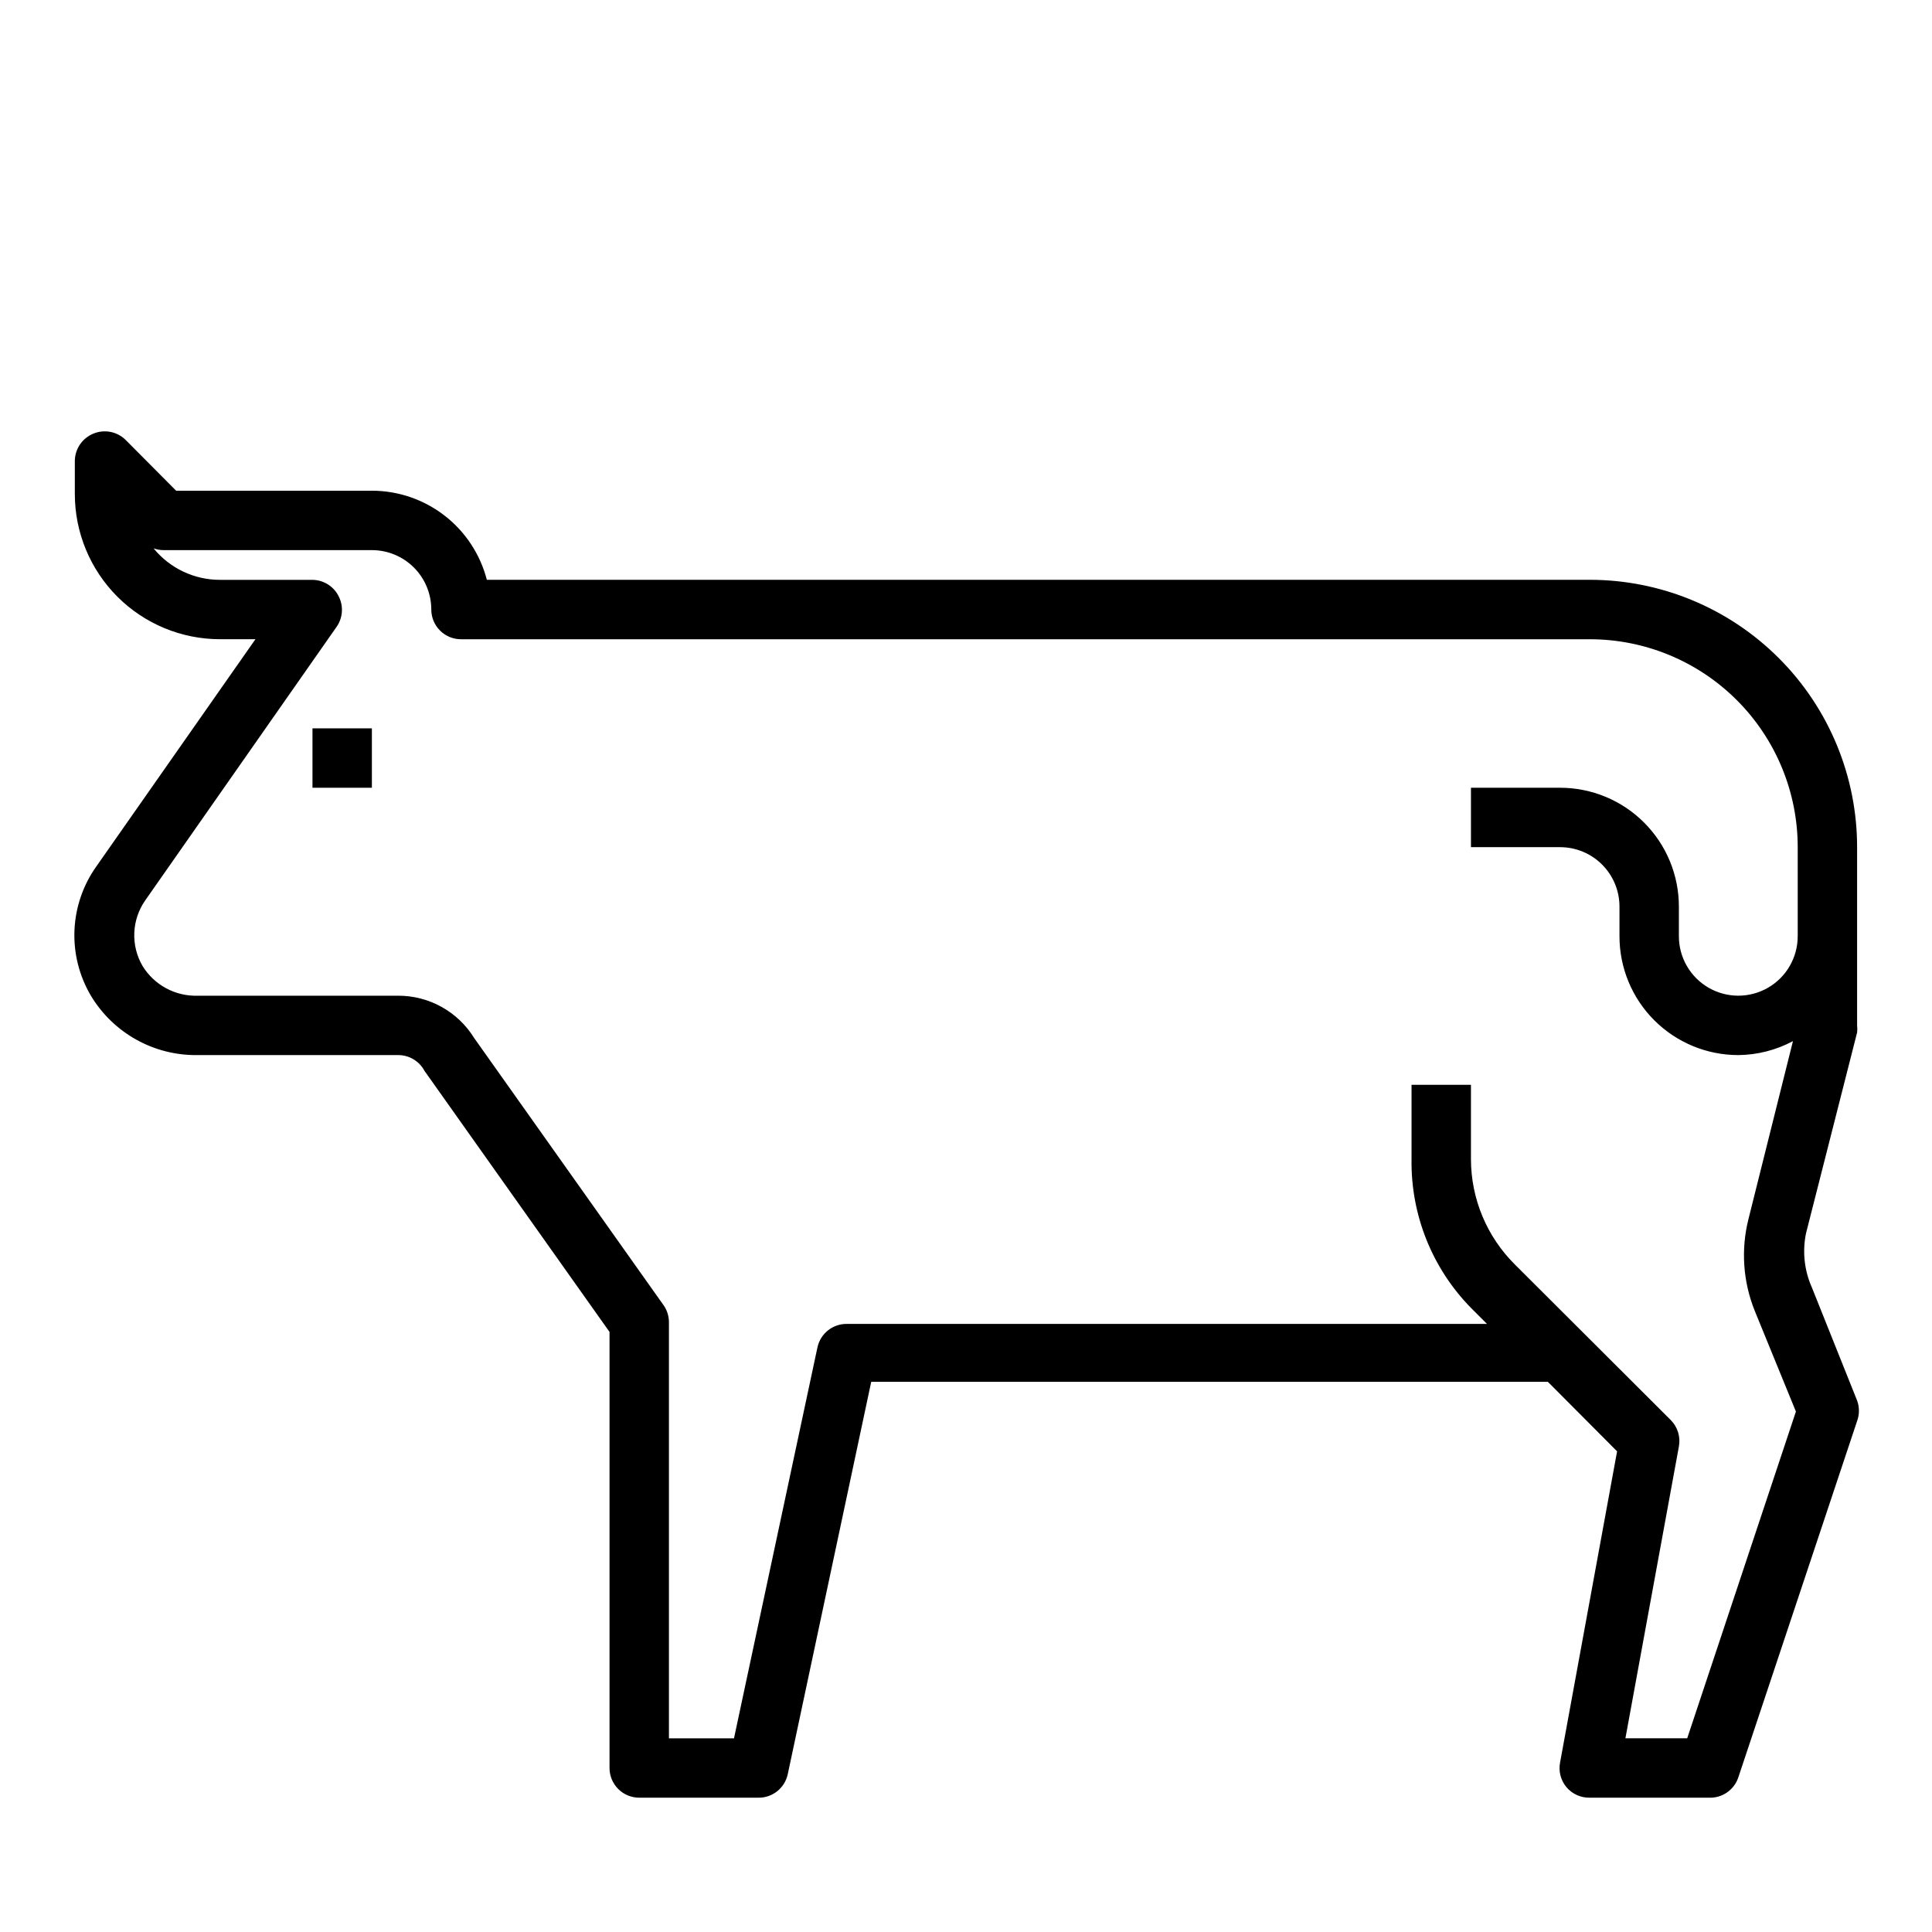 <?xml version="1.0" encoding="UTF-8"?>
<!-- Uploaded to: ICON Repo, www.svgrepo.com, Generator: ICON Repo Mixer Tools -->
<svg fill="#000000" width="800px" height="800px" version="1.1" viewBox="144 144 512 512" xmlns="http://www.w3.org/2000/svg">
 <g>
  <path d="m226.81 337.02h15.742v15.742h-15.742z"/>
  <path d="m565.31 297.66h-292.29c-1.746-6.758-5.684-12.742-11.195-17.016-5.516-4.273-12.293-6.598-19.27-6.602h-51.879l-13.383-13.461h0.004c-2.266-2.234-5.652-2.887-8.582-1.652-2.941 1.207-4.863 4.062-4.883 7.242v8.738-0.004c0 10.211 4.059 20.004 11.277 27.223s17.008 11.273 27.219 11.273h9.367l-42.113 60.141c-3.547 4.965-5.578 10.848-5.844 16.941-0.266 6.094 1.246 12.133 4.348 17.383 5.957 9.93 16.758 15.934 28.34 15.742h53.059-0.004c2.93-0.02 5.629 1.586 7.008 4.172l49.043 69.195v115.56c0 2.09 0.828 4.09 2.305 5.566 1.477 1.477 3.481 2.305 5.566 2.305h31.488c3.777 0.086 7.078-2.523 7.871-6.219l22.121-103.99h179.32l18.344 18.422-15.117 82.496c-0.43 2.293 0.176 4.656 1.656 6.457 1.531 1.84 3.82 2.883 6.219 2.832h31.488c3.527 0.184 6.746-2.004 7.871-5.352l31.488-94.465c0.645-1.754 0.645-3.68 0-5.43l-11.965-29.914c-2.023-4.519-2.574-9.559-1.574-14.406l13.539-53.215c0.074-0.629 0.074-1.262 0-1.891v-47.23c0-18.793-7.465-36.812-20.75-50.098-13.289-13.289-31.309-20.75-50.098-20.75zm55.105 78.719v15.742h-0.004c0 5.625-3 10.824-7.871 13.637-4.871 2.812-10.871 2.812-15.742 0-4.871-2.812-7.875-8.012-7.875-13.637v-7.871c0-8.352-3.316-16.359-9.223-22.266-5.902-5.906-13.914-9.223-22.266-9.223h-23.613v15.742h23.617l-0.004 0.004c4.176 0 8.18 1.656 11.133 4.609 2.953 2.953 4.613 6.957 4.613 11.133v7.871c0 8.352 3.316 16.363 9.223 22.266 5.906 5.906 13.914 9.223 22.266 9.223 5.055-0.051 10.023-1.32 14.484-3.699l-11.809 47.23v0.004c-2.004 8.027-1.426 16.484 1.652 24.164l10.941 26.766-28.809 86.594h-16.375l14.168-77.305c0.488-2.543-0.309-5.16-2.125-7.004l-41.328-41.25c-7.434-7.371-11.625-17.398-11.648-27.867v-19.758h-15.746v19.758c-0.211 14.695 5.457 28.863 15.746 39.359l4.25 4.25h-169.56c-3.777-0.082-7.082 2.527-7.875 6.219l-22.117 103.6h-17.242v-110.21c0.012-1.629-0.48-3.227-1.418-4.562l-50.223-70.848v-0.004c-4.32-6.973-11.949-11.203-20.152-11.176h-53.055c-2.922 0.098-5.812-0.578-8.383-1.961-2.574-1.383-4.734-3.422-6.262-5.91-1.559-2.664-2.316-5.719-2.191-8.805 0.125-3.082 1.133-6.066 2.902-8.594l50.773-72.578v-0.004c1.582-2.336 1.789-5.336 0.551-7.871-1.289-2.707-4.008-4.449-7.008-4.484h-24.48c-6.836 0.016-13.312-3.051-17.633-8.348 0.883 0.32 1.816 0.48 2.754 0.473h55.105c4.176 0 8.18 1.66 11.133 4.613s4.609 6.957 4.609 11.133c0 2.086 0.832 4.09 2.309 5.566 1.477 1.477 3.477 2.305 5.566 2.305h299.14c14.613 0 28.629 5.805 38.965 16.141 10.332 10.332 16.137 24.348 16.137 38.965z"/>
 </g>
</svg>